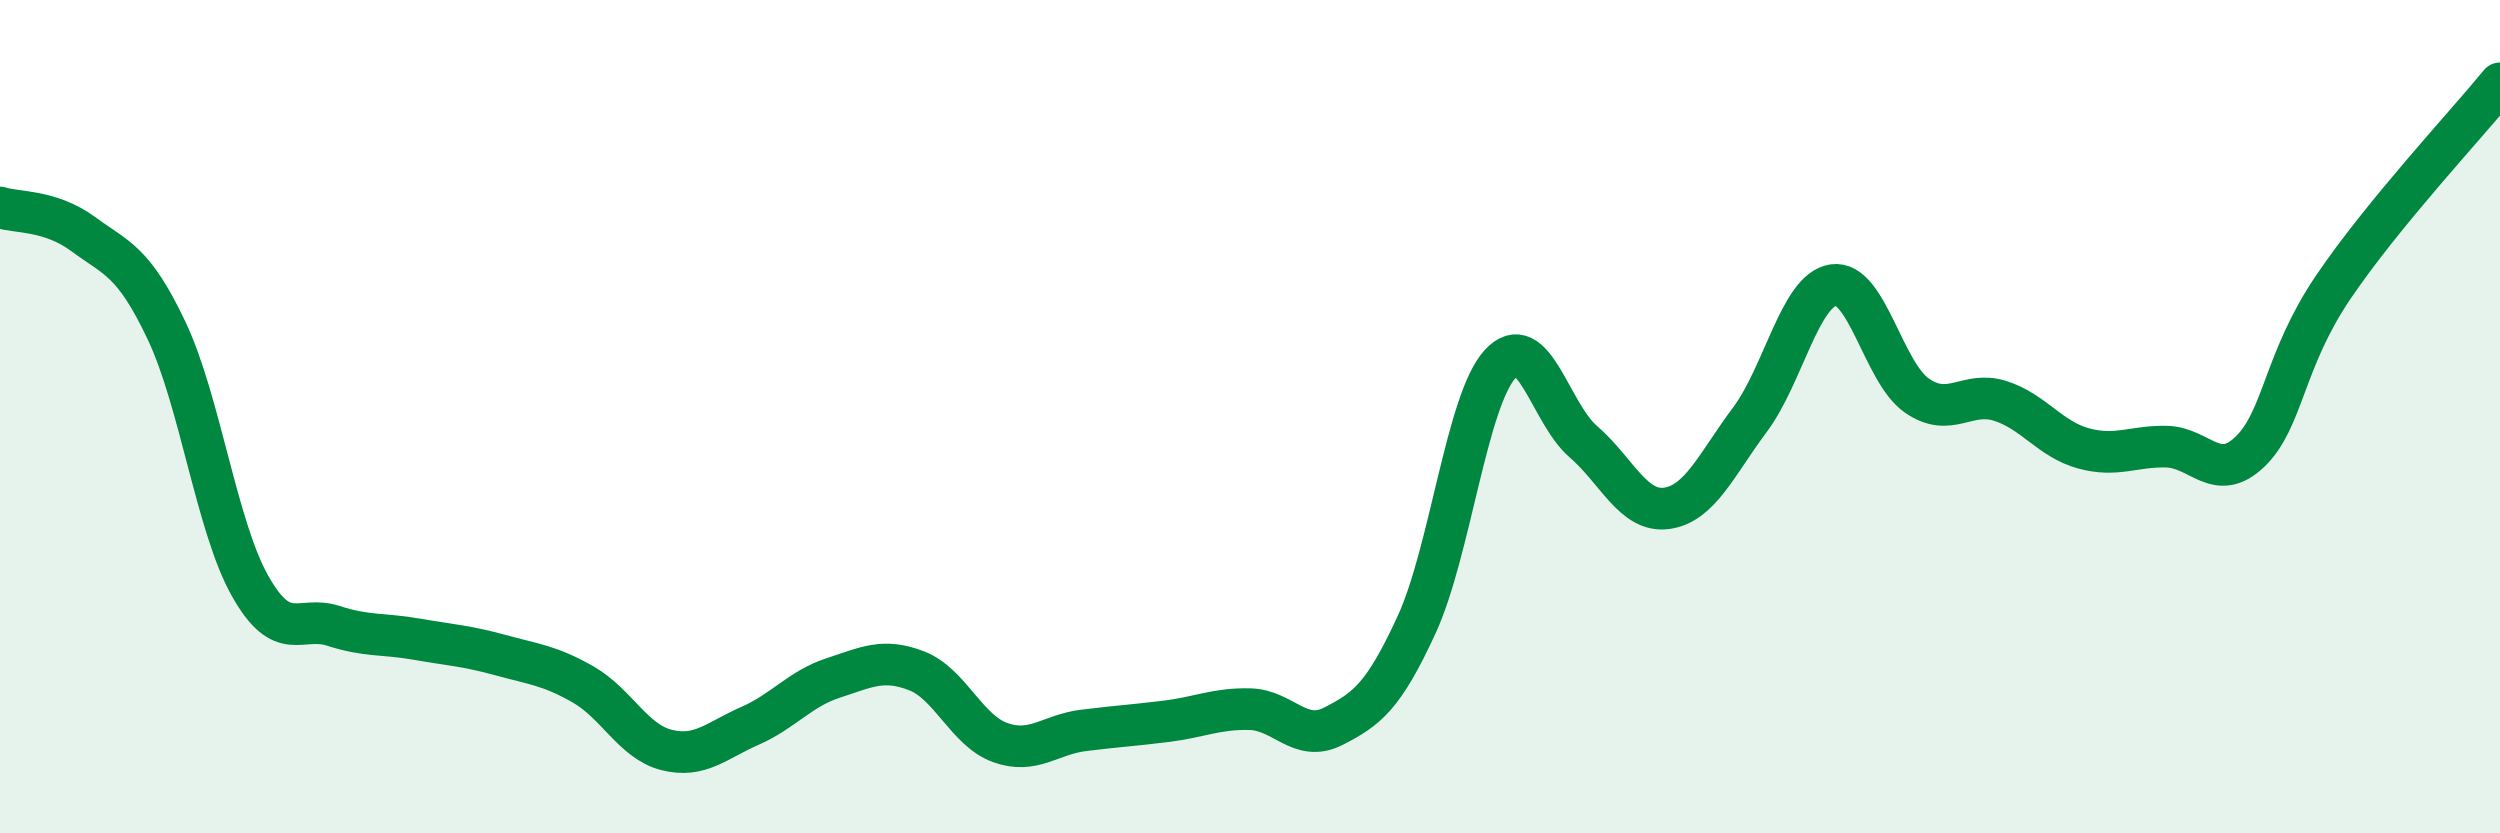 
    <svg width="60" height="20" viewBox="0 0 60 20" xmlns="http://www.w3.org/2000/svg">
      <path
        d="M 0,4.98 C 0.4,5.11 1.2,5.03 2,5.62 C 2.8,6.21 3.2,6.25 4,7.94 C 4.8,9.63 5.2,12.64 6,14.06 C 6.8,15.48 7.2,14.76 8,15.02 C 8.8,15.28 9.2,15.2 10,15.34 C 10.8,15.48 11.2,15.5 12,15.72 C 12.8,15.94 13.2,15.97 14,16.43 C 14.8,16.89 15.2,17.8 16,18 C 16.8,18.2 17.2,17.77 18,17.42 C 18.8,17.07 19.2,16.53 20,16.27 C 20.8,16.01 21.2,15.79 22,16.1 C 22.8,16.41 23.2,17.53 24,17.82 C 24.8,18.11 25.2,17.63 26,17.53 C 26.8,17.43 27.2,17.41 28,17.31 C 28.8,17.21 29.2,17 30,17.02 C 30.8,17.04 31.2,17.84 32,17.43 C 32.8,17.02 33.2,16.73 34,14.99 C 34.8,13.25 35.2,9.62 36,8.74 C 36.8,7.86 37.2,9.91 38,10.6 C 38.8,11.29 39.2,12.31 40,12.2 C 40.8,12.09 41.2,11.14 42,10.07 C 42.8,9 43.2,6.96 44,6.84 C 44.8,6.72 45.2,8.93 46,9.49 C 46.8,10.05 47.2,9.37 48,9.62 C 48.8,9.87 49.2,10.54 50,10.76 C 50.8,10.98 51.2,10.7 52,10.72 C 52.8,10.74 53.2,11.61 54,10.84 C 54.8,10.07 54.8,8.66 56,6.89 C 57.2,5.12 59.2,2.98 60,2L60 20L0 20Z"
        fill="#008740"
        opacity="0.1"
        stroke-linecap="round"
        stroke-linejoin="round"
      />
      <path
        d="M 0,4.98 C 0.4,5.11 1.2,5.03 2,5.62 C 2.8,6.21 3.2,6.25 4,7.94 C 4.8,9.63 5.2,12.64 6,14.06 C 6.8,15.48 7.2,14.76 8,15.02 C 8.8,15.28 9.2,15.2 10,15.34 C 10.8,15.48 11.2,15.5 12,15.72 C 12.8,15.94 13.2,15.97 14,16.43 C 14.8,16.89 15.2,17.8 16,18 C 16.8,18.2 17.2,17.77 18,17.42 C 18.8,17.07 19.2,16.53 20,16.27 C 20.8,16.01 21.2,15.79 22,16.1 C 22.8,16.41 23.2,17.53 24,17.82 C 24.8,18.11 25.2,17.63 26,17.53 C 26.8,17.43 27.2,17.41 28,17.31 C 28.8,17.21 29.2,17 30,17.02 C 30.8,17.04 31.2,17.84 32,17.43 C 32.8,17.02 33.2,16.73 34,14.99 C 34.8,13.25 35.2,9.62 36,8.74 C 36.8,7.86 37.2,9.91 38,10.6 C 38.8,11.29 39.2,12.31 40,12.2 C 40.8,12.09 41.2,11.14 42,10.07 C 42.8,9 43.2,6.96 44,6.84 C 44.8,6.72 45.2,8.93 46,9.49 C 46.8,10.05 47.2,9.37 48,9.62 C 48.8,9.87 49.2,10.54 50,10.76 C 50.8,10.98 51.2,10.7 52,10.72 C 52.8,10.74 53.2,11.61 54,10.84 C 54.8,10.07 54.8,8.66 56,6.89 C 57.2,5.12 59.2,2.98 60,2"
        stroke="#008740"
        stroke-width="1"
        fill="none"
        stroke-linecap="round"
        stroke-linejoin="round"
      />
    </svg>
  